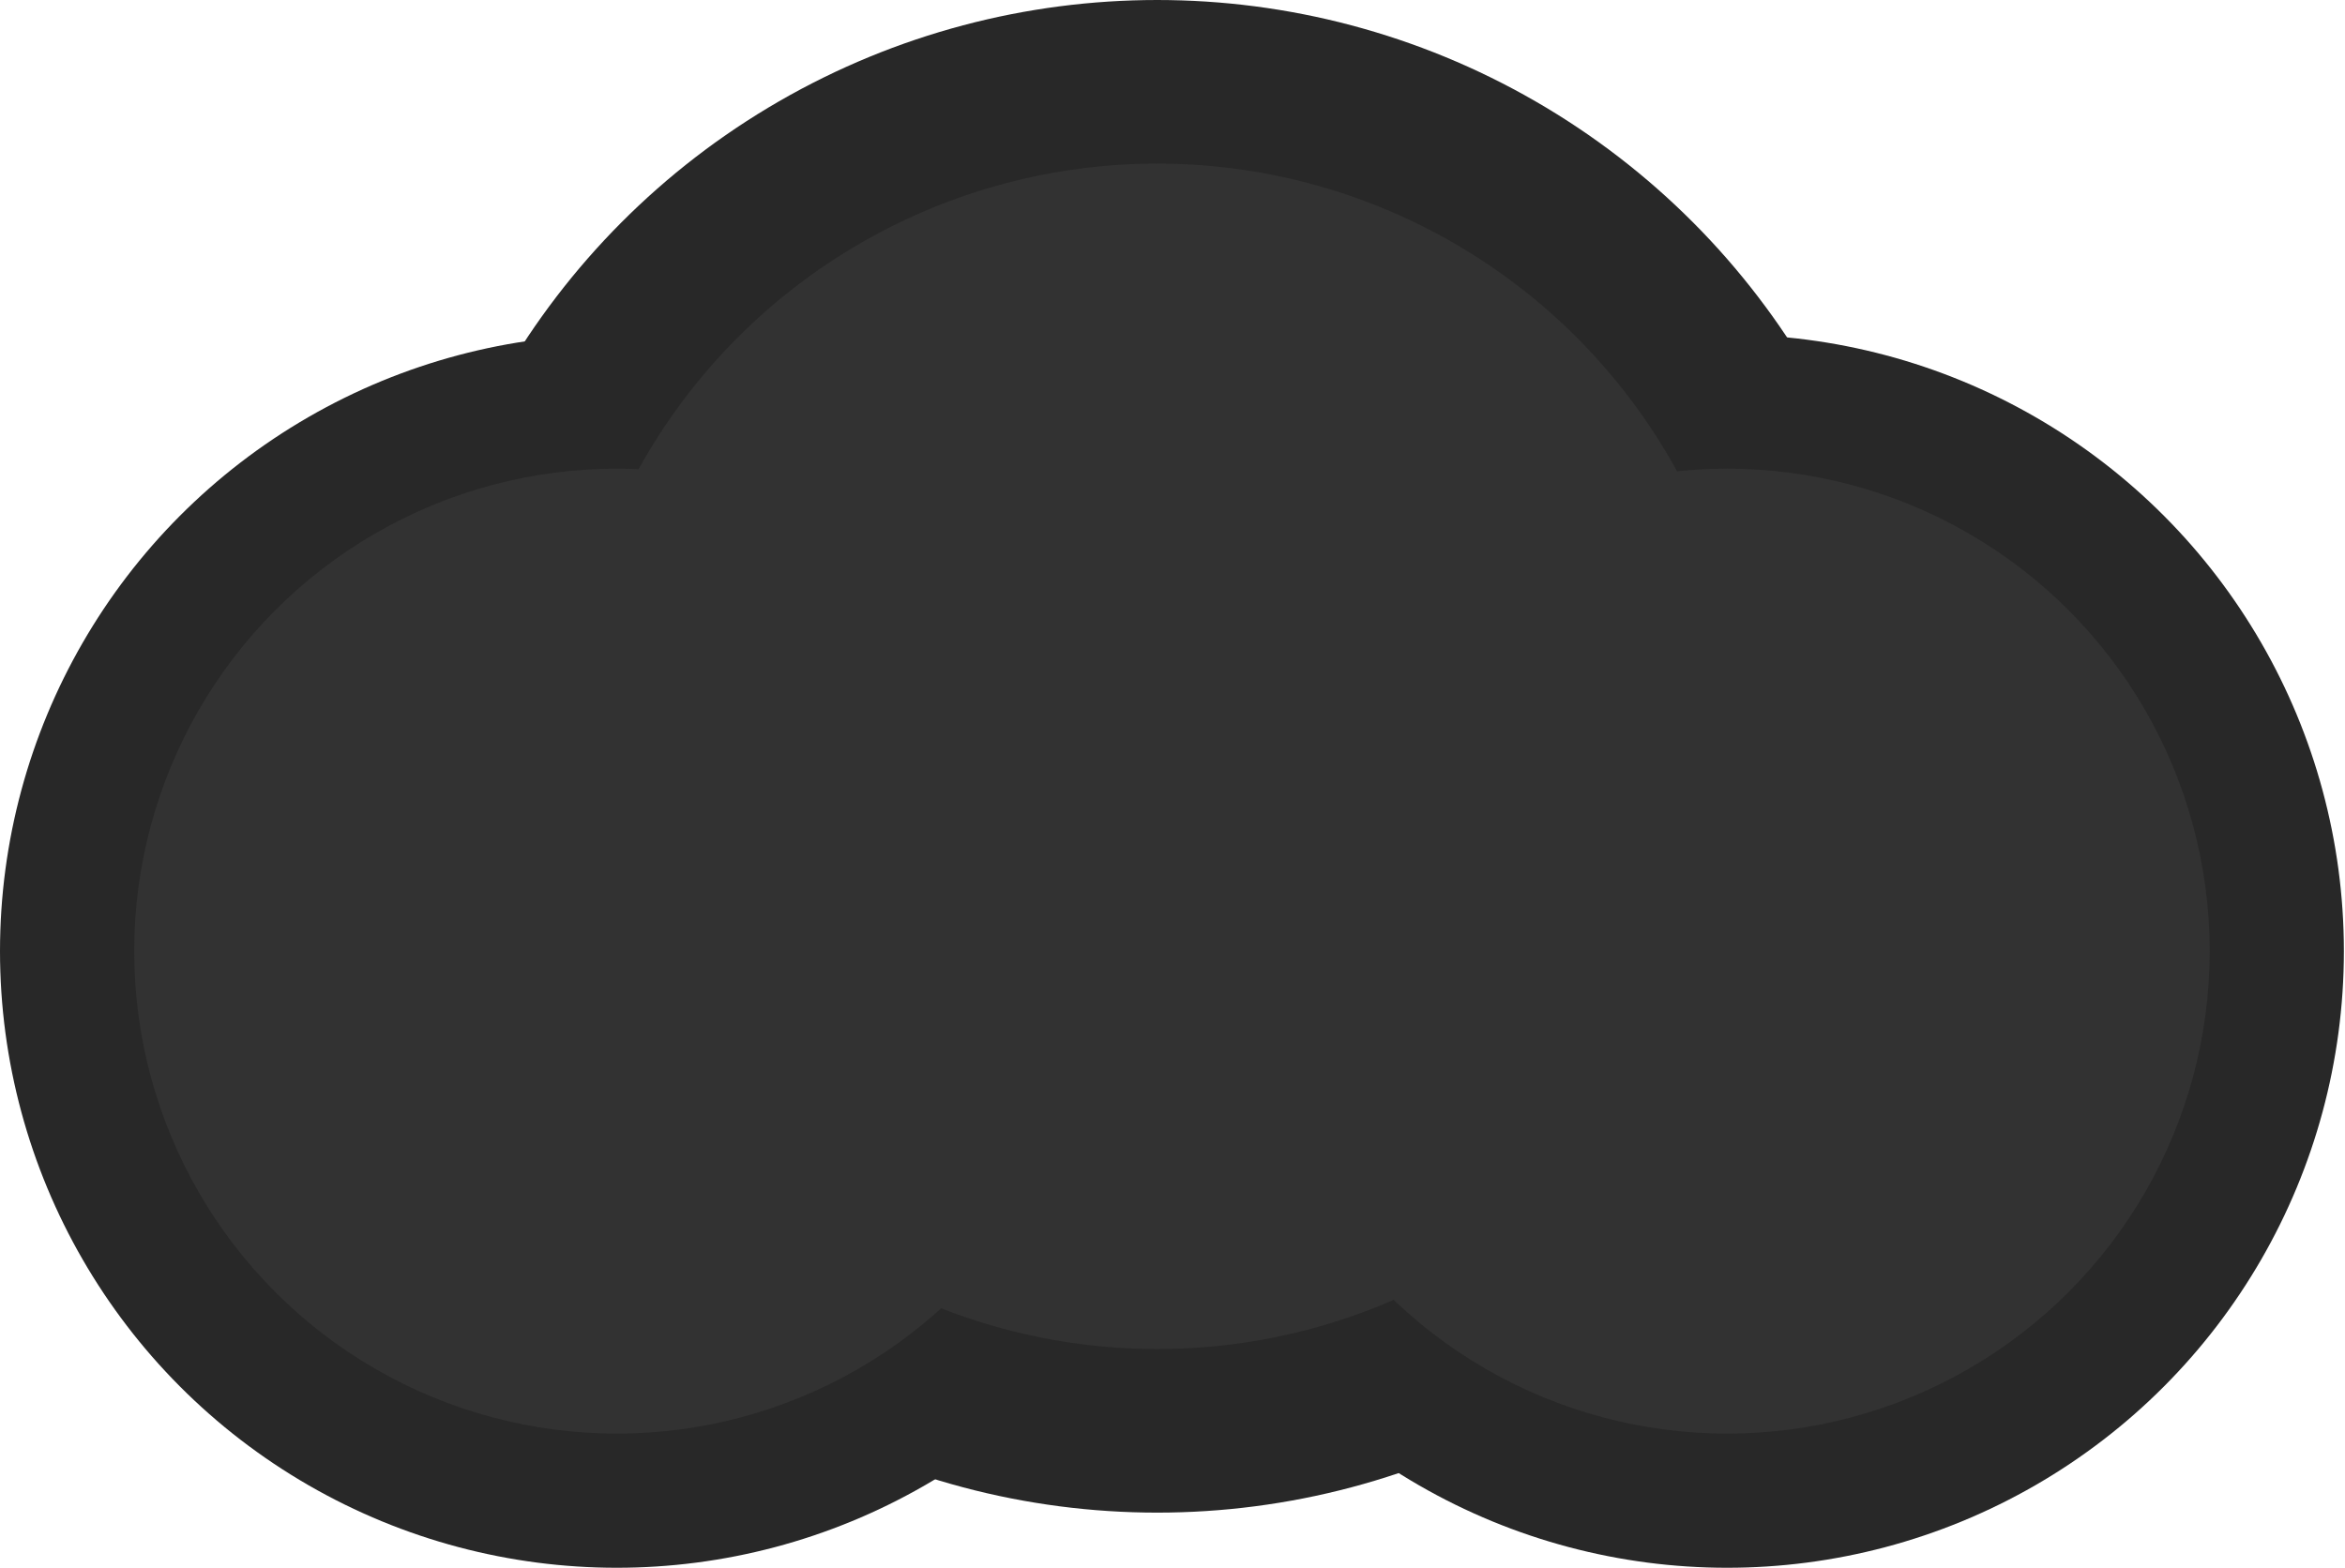 <?xml version="1.0" encoding="UTF-8"?> <svg xmlns="http://www.w3.org/2000/svg" width="1147" height="767" viewBox="0 0 1147 767" fill="none"> <circle cx="566.033" cy="370.012" r="370.012" fill="#282828"></circle> <circle cx="301.675" cy="465.325" r="301.675" fill="#282828"></circle> <circle cx="844.779" cy="465.325" r="301.675" fill="#282828"></circle> <circle cx="566.033" cy="370.012" r="289.985" fill="#323232"></circle> <circle cx="301.675" cy="465.325" r="236.035" fill="#323232"></circle> <circle cx="844.779" cy="465.325" r="236.035" fill="#323232"></circle> </svg> 